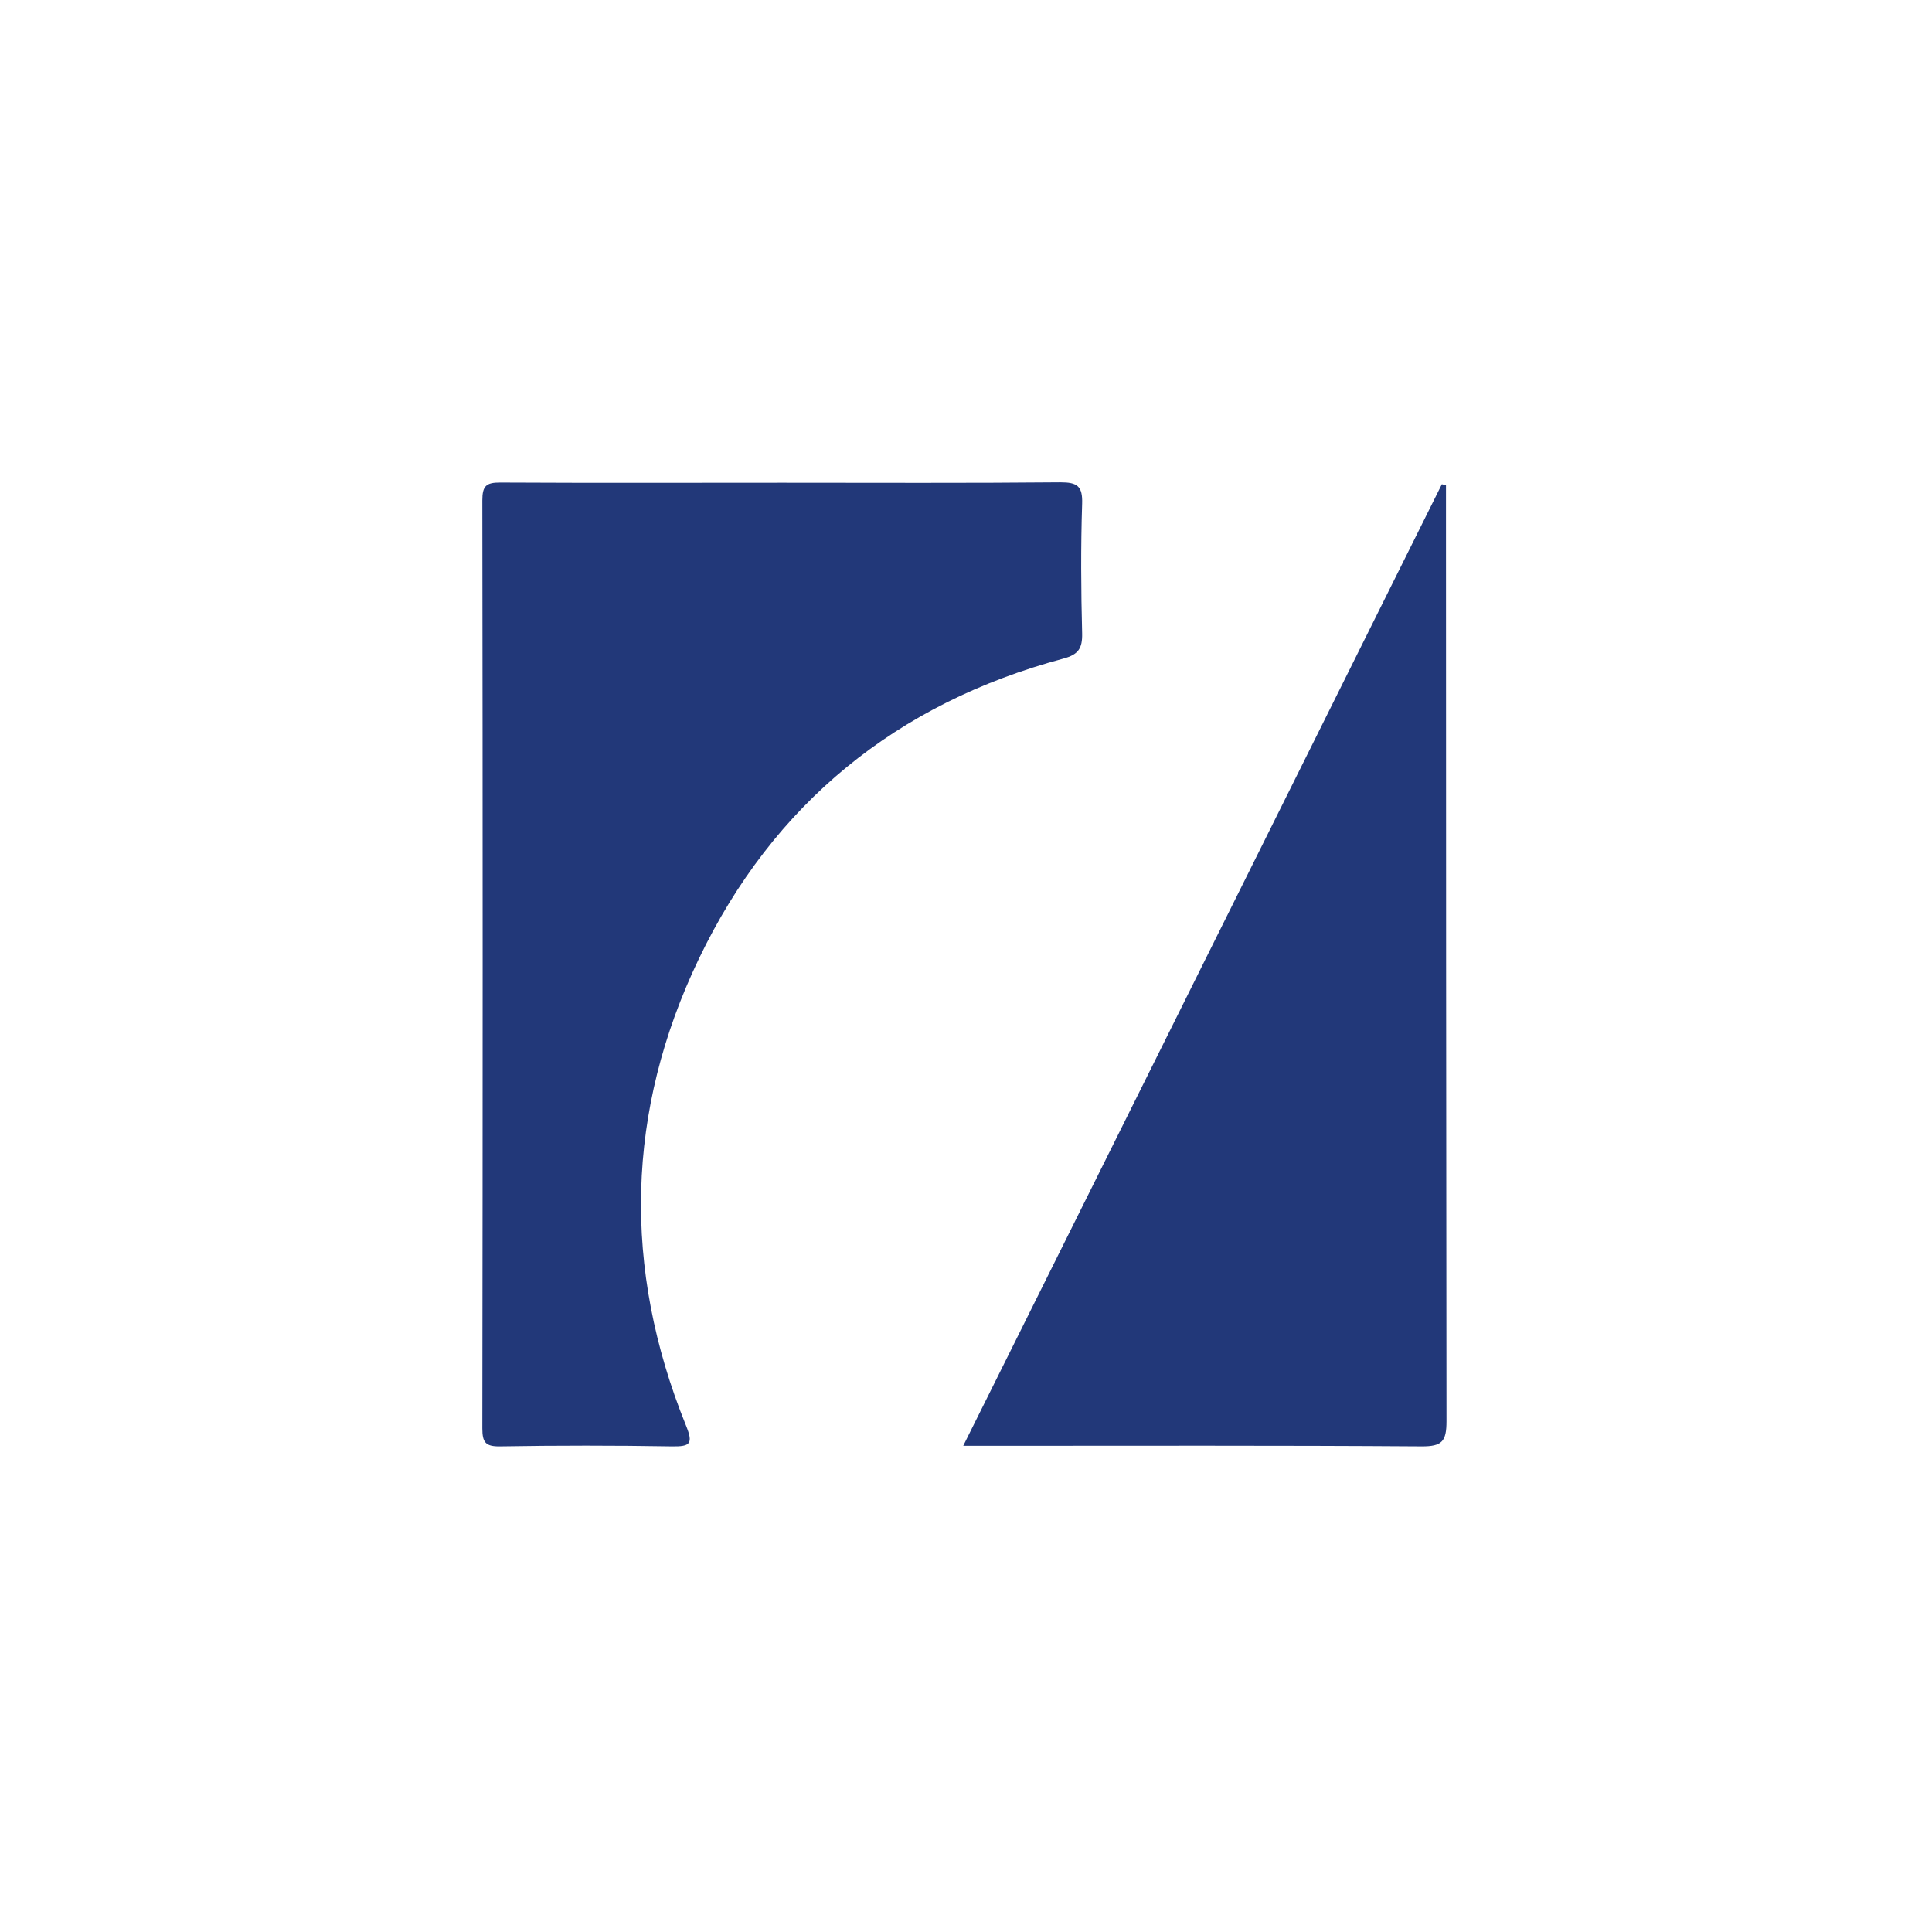 <?xml version="1.0" encoding="utf-8"?>
<svg xmlns="http://www.w3.org/2000/svg" height="40" viewBox="0 0 40 40" width="40">
  <g transform="translate(0 0) scale(0.078)">
    <g transform="translate(128 128.018) scale(1.23)">
      <defs>
        <style>.cls-1{fill:#223879;}</style>
      </defs>
      <path class="cls-1" d="M2183.73-6397.8c20,0,40,.1,59.94-.09,3.69,0,4.82.82,4.7,4.63-.3,9.31-.24,18.64,0,28,.07,3.2-.82,4.54-4,5.4-36,9.64-62.64,31.3-78.7,64.78-15.75,32.85-16.54,66.75-2.81,100.68,1.63,4,1,4.63-3.08,4.56q-18.48-.31-37,0c-3.13.05-3.85-.82-3.85-3.88q.14-100.12,0-200.26c0-3.11.8-3.88,3.87-3.86C2143.1-6397.73,2163.41-6397.8,2183.73-6397.8Z" transform="translate(-2118.91 6397.89)"/>
      <path class="cls-1" d="M2326.89-6397.25v4.72q0,98.64.11,197.27c0,4.33-.94,5.45-5.38,5.42-31.13-.22-62.27-.12-93.41-.12h-5.5L2326-6397.48Z" transform="translate(-2118.91 6397.89)"/>
    </g>
  </g>
</svg>